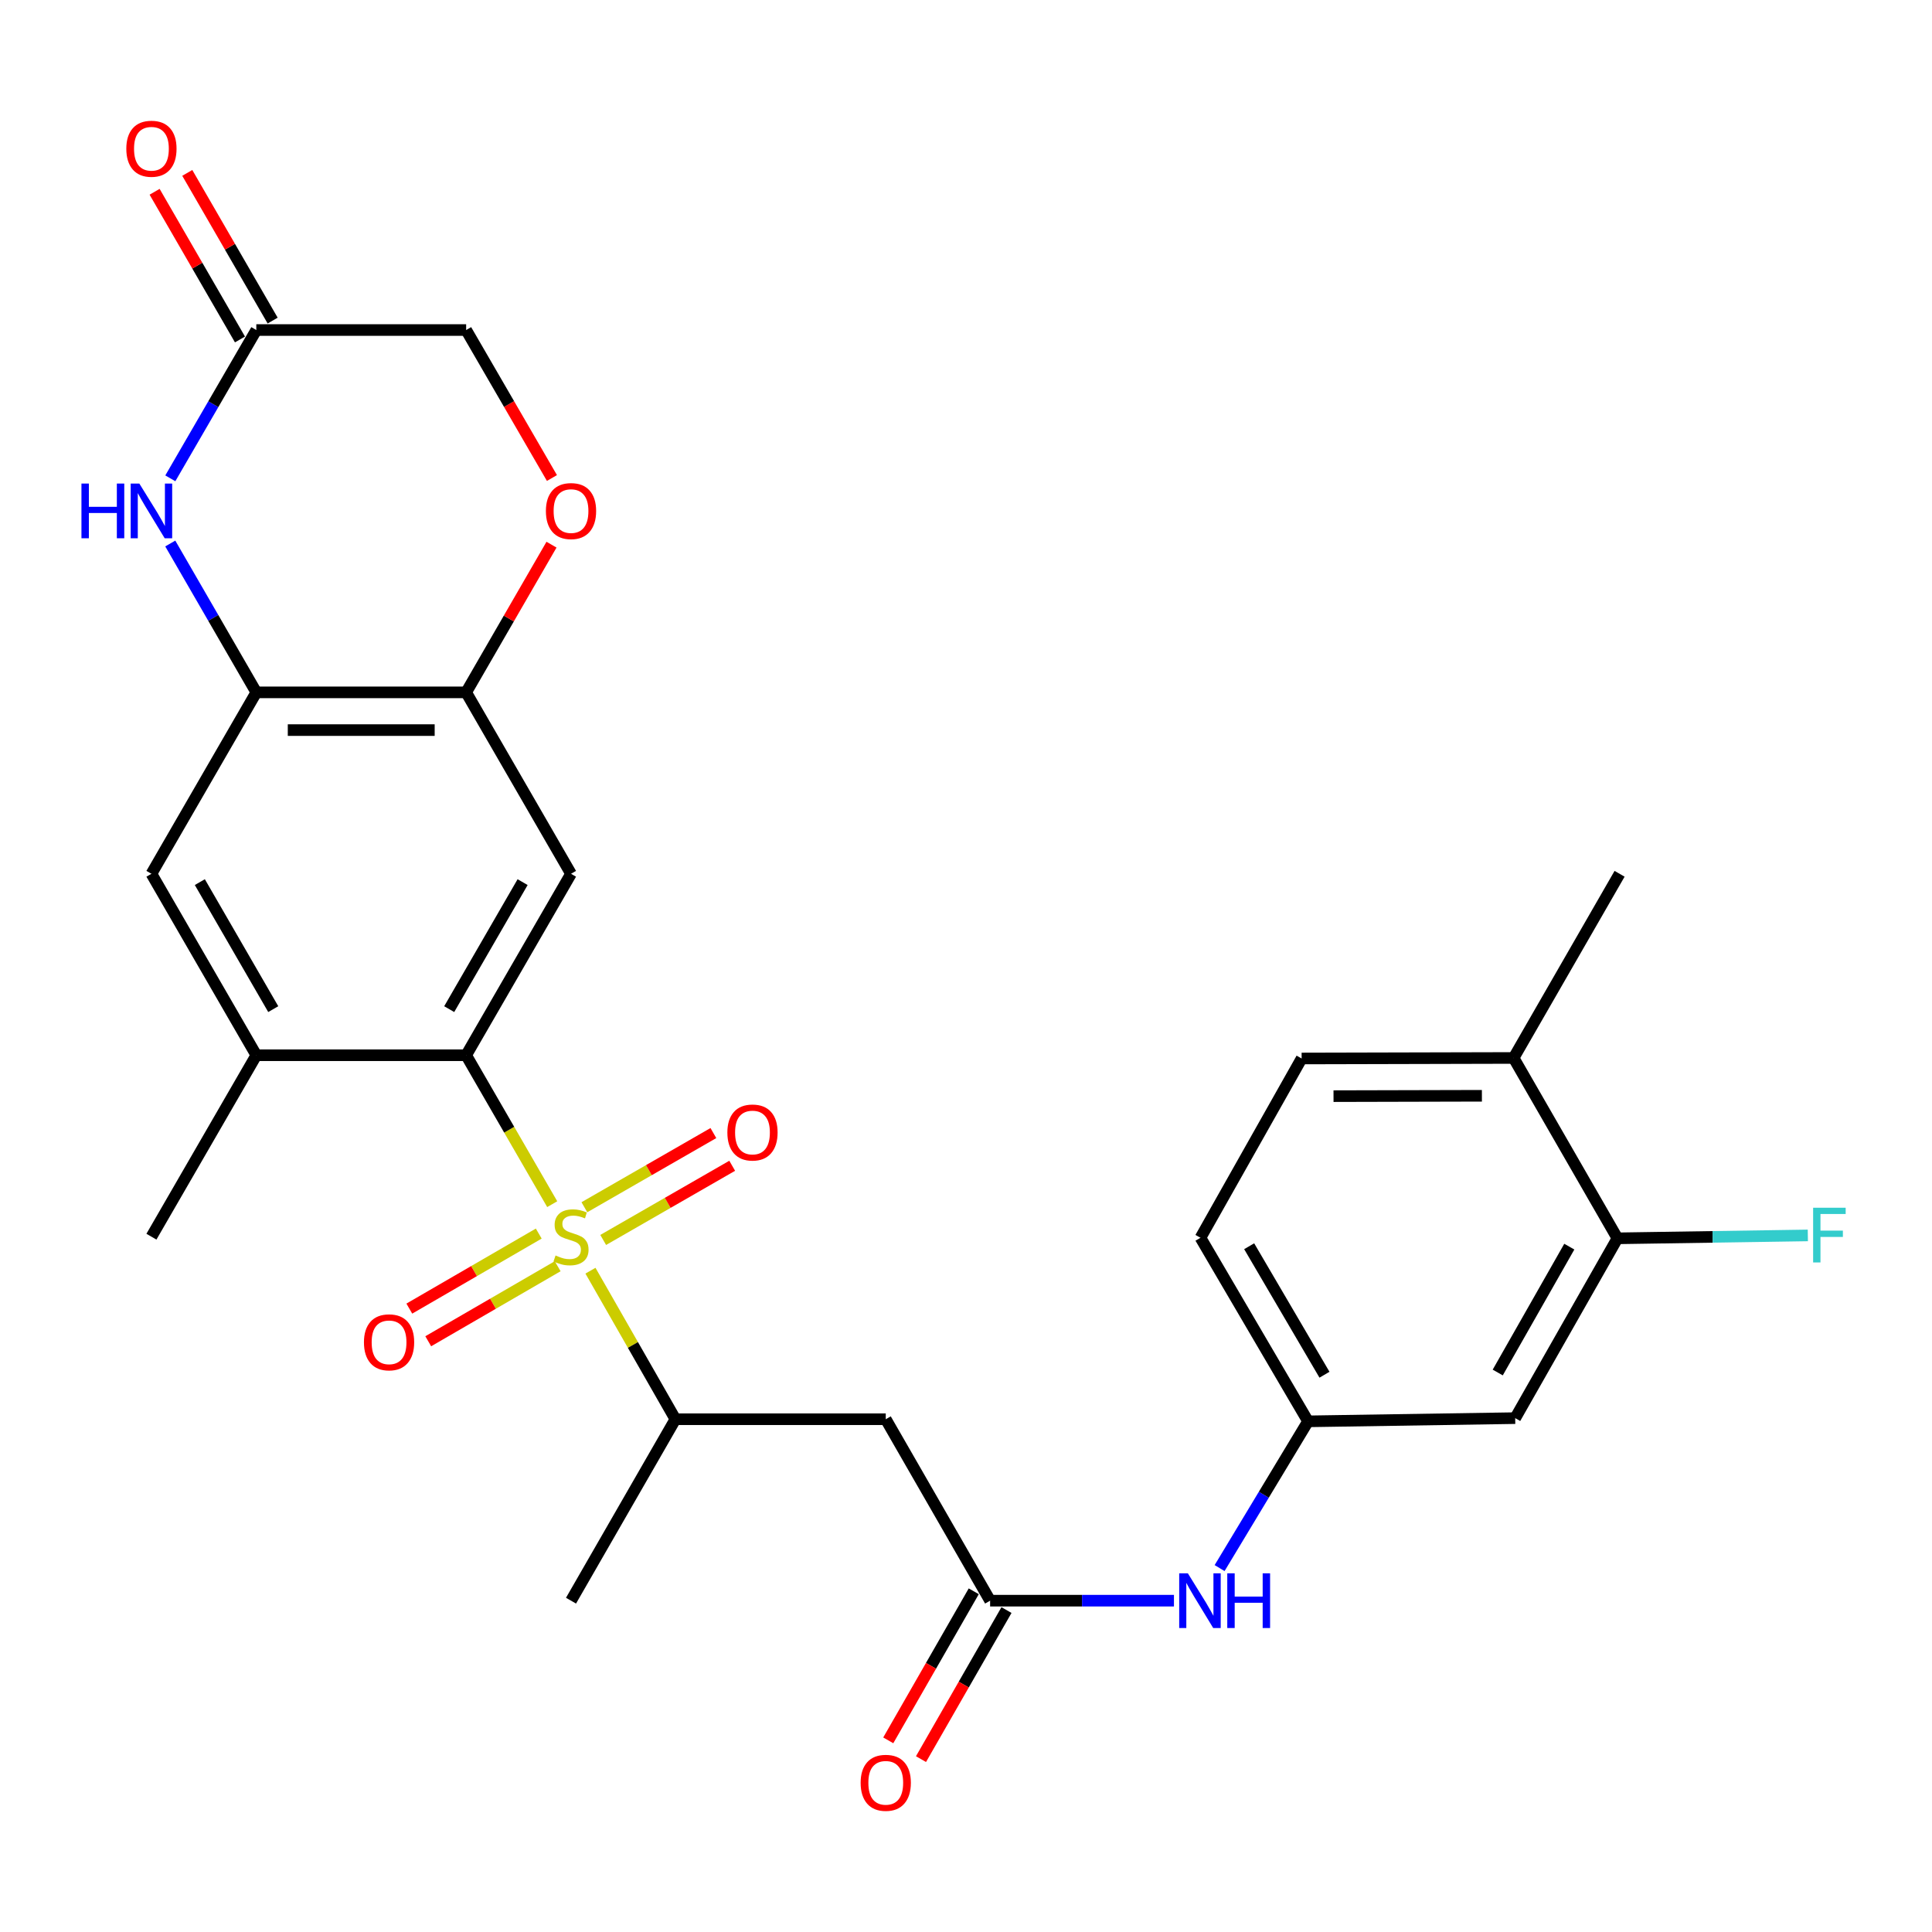 <?xml version='1.0' encoding='iso-8859-1'?>
<svg version='1.1' baseProfile='full'
              xmlns='http://www.w3.org/2000/svg'
                      xmlns:rdkit='http://www.rdkit.org/xml'
                      xmlns:xlink='http://www.w3.org/1999/xlink'
                  xml:space='preserve'
width='1000px' height='1000px' viewBox='0 0 1000 1000'>
<!-- END OF HEADER -->
<rect style='opacity:1.0;fill:#FFFFFF;stroke:none' width='1000' height='1000' x='0' y='0'> </rect>
<path class='bond-0' d='M 285.828,623.275 L 263.553,584.732' style='fill:none;fill-rule:evenodd;stroke:#CCCC00;stroke-width:6px;stroke-linecap:butt;stroke-linejoin:miter;stroke-opacity:1' />
<path class='bond-0' d='M 263.553,584.732 L 241.278,546.189' style='fill:none;fill-rule:evenodd;stroke:#000000;stroke-width:6px;stroke-linecap:butt;stroke-linejoin:miter;stroke-opacity:1' />
<path class='bond-4' d='M 305.621,657.708 L 327.603,696.148' style='fill:none;fill-rule:evenodd;stroke:#CCCC00;stroke-width:6px;stroke-linecap:butt;stroke-linejoin:miter;stroke-opacity:1' />
<path class='bond-4' d='M 327.603,696.148 L 349.584,734.589' style='fill:none;fill-rule:evenodd;stroke:#000000;stroke-width:6px;stroke-linecap:butt;stroke-linejoin:miter;stroke-opacity:1' />
<path class='bond-12' d='M 312.213,641.795 L 345.598,622.599' style='fill:none;fill-rule:evenodd;stroke:#CCCC00;stroke-width:6px;stroke-linecap:butt;stroke-linejoin:miter;stroke-opacity:1' />
<path class='bond-12' d='M 345.598,622.599 L 378.984,603.403' style='fill:none;fill-rule:evenodd;stroke:#FF0000;stroke-width:6px;stroke-linecap:butt;stroke-linejoin:miter;stroke-opacity:1' />
<path class='bond-12' d='M 302.477,624.862 L 335.862,605.666' style='fill:none;fill-rule:evenodd;stroke:#CCCC00;stroke-width:6px;stroke-linecap:butt;stroke-linejoin:miter;stroke-opacity:1' />
<path class='bond-12' d='M 335.862,605.666 L 369.248,586.47' style='fill:none;fill-rule:evenodd;stroke:#FF0000;stroke-width:6px;stroke-linecap:butt;stroke-linejoin:miter;stroke-opacity:1' />
<path class='bond-13' d='M 278.857,638.499 L 245.359,657.917' style='fill:none;fill-rule:evenodd;stroke:#CCCC00;stroke-width:6px;stroke-linecap:butt;stroke-linejoin:miter;stroke-opacity:1' />
<path class='bond-13' d='M 245.359,657.917 L 211.861,677.335' style='fill:none;fill-rule:evenodd;stroke:#FF0000;stroke-width:6px;stroke-linecap:butt;stroke-linejoin:miter;stroke-opacity:1' />
<path class='bond-13' d='M 288.652,655.397 L 255.154,674.815' style='fill:none;fill-rule:evenodd;stroke:#CCCC00;stroke-width:6px;stroke-linecap:butt;stroke-linejoin:miter;stroke-opacity:1' />
<path class='bond-13' d='M 255.154,674.815 L 221.656,694.233' style='fill:none;fill-rule:evenodd;stroke:#FF0000;stroke-width:6px;stroke-linecap:butt;stroke-linejoin:miter;stroke-opacity:1' />
<path class='bond-1' d='M 241.278,546.189 L 295.556,452.272' style='fill:none;fill-rule:evenodd;stroke:#000000;stroke-width:6px;stroke-linecap:butt;stroke-linejoin:miter;stroke-opacity:1' />
<path class='bond-1' d='M 232.509,522.328 L 270.503,456.586' style='fill:none;fill-rule:evenodd;stroke:#000000;stroke-width:6px;stroke-linecap:butt;stroke-linejoin:miter;stroke-opacity:1' />
<path class='bond-8' d='M 241.278,546.189 L 132.668,546.189' style='fill:none;fill-rule:evenodd;stroke:#000000;stroke-width:6px;stroke-linecap:butt;stroke-linejoin:miter;stroke-opacity:1' />
<path class='bond-5' d='M 295.556,452.272 L 241.278,358.365' style='fill:none;fill-rule:evenodd;stroke:#000000;stroke-width:6px;stroke-linecap:butt;stroke-linejoin:miter;stroke-opacity:1' />
<path class='bond-2' d='M 88.132,281.319 L 110.4,319.842' style='fill:none;fill-rule:evenodd;stroke:#0000FF;stroke-width:6px;stroke-linecap:butt;stroke-linejoin:miter;stroke-opacity:1' />
<path class='bond-2' d='M 110.4,319.842 L 132.668,358.365' style='fill:none;fill-rule:evenodd;stroke:#000000;stroke-width:6px;stroke-linecap:butt;stroke-linejoin:miter;stroke-opacity:1' />
<path class='bond-9' d='M 88.159,247.582 L 110.413,209.202' style='fill:none;fill-rule:evenodd;stroke:#0000FF;stroke-width:6px;stroke-linecap:butt;stroke-linejoin:miter;stroke-opacity:1' />
<path class='bond-9' d='M 110.413,209.202 L 132.668,170.823' style='fill:none;fill-rule:evenodd;stroke:#000000;stroke-width:6px;stroke-linecap:butt;stroke-linejoin:miter;stroke-opacity:1' />
<path class='bond-3' d='M 132.668,358.365 L 78.379,452.272' style='fill:none;fill-rule:evenodd;stroke:#000000;stroke-width:6px;stroke-linecap:butt;stroke-linejoin:miter;stroke-opacity:1' />
<path class='bond-28' d='M 132.668,358.365 L 241.278,358.365' style='fill:none;fill-rule:evenodd;stroke:#000000;stroke-width:6px;stroke-linecap:butt;stroke-linejoin:miter;stroke-opacity:1' />
<path class='bond-28' d='M 148.959,377.897 L 224.986,377.897' style='fill:none;fill-rule:evenodd;stroke:#000000;stroke-width:6px;stroke-linecap:butt;stroke-linejoin:miter;stroke-opacity:1' />
<path class='bond-6' d='M 349.584,734.589 L 458.466,734.589' style='fill:none;fill-rule:evenodd;stroke:#000000;stroke-width:6px;stroke-linecap:butt;stroke-linejoin:miter;stroke-opacity:1' />
<path class='bond-26' d='M 349.584,734.589 L 295.556,828.506' style='fill:none;fill-rule:evenodd;stroke:#000000;stroke-width:6px;stroke-linecap:butt;stroke-linejoin:miter;stroke-opacity:1' />
<path class='bond-10' d='M 241.278,358.365 L 263.368,320.142' style='fill:none;fill-rule:evenodd;stroke:#000000;stroke-width:6px;stroke-linecap:butt;stroke-linejoin:miter;stroke-opacity:1' />
<path class='bond-10' d='M 263.368,320.142 L 285.458,281.919' style='fill:none;fill-rule:evenodd;stroke:#FF0000;stroke-width:6px;stroke-linecap:butt;stroke-linejoin:miter;stroke-opacity:1' />
<path class='bond-7' d='M 458.466,734.589 L 512.483,828.506' style='fill:none;fill-rule:evenodd;stroke:#000000;stroke-width:6px;stroke-linecap:butt;stroke-linejoin:miter;stroke-opacity:1' />
<path class='bond-16' d='M 512.483,828.506 L 560.061,828.506' style='fill:none;fill-rule:evenodd;stroke:#000000;stroke-width:6px;stroke-linecap:butt;stroke-linejoin:miter;stroke-opacity:1' />
<path class='bond-16' d='M 560.061,828.506 L 607.638,828.506' style='fill:none;fill-rule:evenodd;stroke:#0000FF;stroke-width:6px;stroke-linecap:butt;stroke-linejoin:miter;stroke-opacity:1' />
<path class='bond-19' d='M 504.012,823.648 L 481.887,862.225' style='fill:none;fill-rule:evenodd;stroke:#000000;stroke-width:6px;stroke-linecap:butt;stroke-linejoin:miter;stroke-opacity:1' />
<path class='bond-19' d='M 481.887,862.225 L 459.763,900.802' style='fill:none;fill-rule:evenodd;stroke:#FF0000;stroke-width:6px;stroke-linecap:butt;stroke-linejoin:miter;stroke-opacity:1' />
<path class='bond-19' d='M 520.955,833.365 L 498.831,871.942' style='fill:none;fill-rule:evenodd;stroke:#000000;stroke-width:6px;stroke-linecap:butt;stroke-linejoin:miter;stroke-opacity:1' />
<path class='bond-19' d='M 498.831,871.942 L 476.707,910.519' style='fill:none;fill-rule:evenodd;stroke:#FF0000;stroke-width:6px;stroke-linecap:butt;stroke-linejoin:miter;stroke-opacity:1' />
<path class='bond-11' d='M 132.668,546.189 L 78.379,452.272' style='fill:none;fill-rule:evenodd;stroke:#000000;stroke-width:6px;stroke-linecap:butt;stroke-linejoin:miter;stroke-opacity:1' />
<path class='bond-11' d='M 141.435,522.327 L 103.433,456.584' style='fill:none;fill-rule:evenodd;stroke:#000000;stroke-width:6px;stroke-linecap:butt;stroke-linejoin:miter;stroke-opacity:1' />
<path class='bond-25' d='M 132.668,546.189 L 78.379,640.107' style='fill:none;fill-rule:evenodd;stroke:#000000;stroke-width:6px;stroke-linecap:butt;stroke-linejoin:miter;stroke-opacity:1' />
<path class='bond-20' d='M 141.123,165.935 L 119.028,127.712' style='fill:none;fill-rule:evenodd;stroke:#000000;stroke-width:6px;stroke-linecap:butt;stroke-linejoin:miter;stroke-opacity:1' />
<path class='bond-20' d='M 119.028,127.712 L 96.934,89.49' style='fill:none;fill-rule:evenodd;stroke:#FF0000;stroke-width:6px;stroke-linecap:butt;stroke-linejoin:miter;stroke-opacity:1' />
<path class='bond-20' d='M 124.213,175.71 L 102.118,137.487' style='fill:none;fill-rule:evenodd;stroke:#000000;stroke-width:6px;stroke-linecap:butt;stroke-linejoin:miter;stroke-opacity:1' />
<path class='bond-20' d='M 102.118,137.487 L 80.023,99.264' style='fill:none;fill-rule:evenodd;stroke:#FF0000;stroke-width:6px;stroke-linecap:butt;stroke-linejoin:miter;stroke-opacity:1' />
<path class='bond-29' d='M 132.668,170.823 L 241.278,170.823' style='fill:none;fill-rule:evenodd;stroke:#000000;stroke-width:6px;stroke-linecap:butt;stroke-linejoin:miter;stroke-opacity:1' />
<path class='bond-21' d='M 285.686,247.422 L 263.482,209.122' style='fill:none;fill-rule:evenodd;stroke:#FF0000;stroke-width:6px;stroke-linecap:butt;stroke-linejoin:miter;stroke-opacity:1' />
<path class='bond-21' d='M 263.482,209.122 L 241.278,170.823' style='fill:none;fill-rule:evenodd;stroke:#000000;stroke-width:6px;stroke-linecap:butt;stroke-linejoin:miter;stroke-opacity:1' />
<path class='bond-14' d='M 837.185,640.953 L 784.264,734.024' style='fill:none;fill-rule:evenodd;stroke:#000000;stroke-width:6px;stroke-linecap:butt;stroke-linejoin:miter;stroke-opacity:1' />
<path class='bond-14' d='M 812.268,645.259 L 775.223,710.409' style='fill:none;fill-rule:evenodd;stroke:#000000;stroke-width:6px;stroke-linecap:butt;stroke-linejoin:miter;stroke-opacity:1' />
<path class='bond-23' d='M 837.185,640.953 L 886.457,640.203' style='fill:none;fill-rule:evenodd;stroke:#000000;stroke-width:6px;stroke-linecap:butt;stroke-linejoin:miter;stroke-opacity:1' />
<path class='bond-23' d='M 886.457,640.203 L 935.729,639.452' style='fill:none;fill-rule:evenodd;stroke:#33CCCC;stroke-width:6px;stroke-linecap:butt;stroke-linejoin:miter;stroke-opacity:1' />
<path class='bond-30' d='M 837.185,640.953 L 783.439,547.6' style='fill:none;fill-rule:evenodd;stroke:#000000;stroke-width:6px;stroke-linecap:butt;stroke-linejoin:miter;stroke-opacity:1' />
<path class='bond-15' d='M 784.264,734.024 L 677.043,735.685' style='fill:none;fill-rule:evenodd;stroke:#000000;stroke-width:6px;stroke-linecap:butt;stroke-linejoin:miter;stroke-opacity:1' />
<path class='bond-17' d='M 631.262,811.637 L 654.152,773.661' style='fill:none;fill-rule:evenodd;stroke:#0000FF;stroke-width:6px;stroke-linecap:butt;stroke-linejoin:miter;stroke-opacity:1' />
<path class='bond-17' d='M 654.152,773.661 L 677.043,735.685' style='fill:none;fill-rule:evenodd;stroke:#000000;stroke-width:6px;stroke-linecap:butt;stroke-linejoin:miter;stroke-opacity:1' />
<path class='bond-24' d='M 677.043,735.685 L 621.365,640.671' style='fill:none;fill-rule:evenodd;stroke:#000000;stroke-width:6px;stroke-linecap:butt;stroke-linejoin:miter;stroke-opacity:1' />
<path class='bond-24' d='M 685.543,711.557 L 646.568,645.048' style='fill:none;fill-rule:evenodd;stroke:#000000;stroke-width:6px;stroke-linecap:butt;stroke-linejoin:miter;stroke-opacity:1' />
<path class='bond-18' d='M 783.439,547.6 L 673.722,547.871' style='fill:none;fill-rule:evenodd;stroke:#000000;stroke-width:6px;stroke-linecap:butt;stroke-linejoin:miter;stroke-opacity:1' />
<path class='bond-18' d='M 767.03,567.173 L 690.228,567.363' style='fill:none;fill-rule:evenodd;stroke:#000000;stroke-width:6px;stroke-linecap:butt;stroke-linejoin:miter;stroke-opacity:1' />
<path class='bond-27' d='M 783.439,547.6 L 838.292,452.272' style='fill:none;fill-rule:evenodd;stroke:#000000;stroke-width:6px;stroke-linecap:butt;stroke-linejoin:miter;stroke-opacity:1' />
<path class='bond-22' d='M 673.722,547.871 L 621.365,640.671' style='fill:none;fill-rule:evenodd;stroke:#000000;stroke-width:6px;stroke-linecap:butt;stroke-linejoin:miter;stroke-opacity:1' />
<path  class='atom-0' d='M 287.556 649.827
Q 287.876 649.947, 289.196 650.507
Q 290.516 651.067, 291.956 651.427
Q 293.436 651.747, 294.876 651.747
Q 297.556 651.747, 299.116 650.467
Q 300.676 649.147, 300.676 646.867
Q 300.676 645.307, 299.876 644.347
Q 299.116 643.387, 297.916 642.867
Q 296.716 642.347, 294.716 641.747
Q 292.196 640.987, 290.676 640.267
Q 289.196 639.547, 288.116 638.027
Q 287.076 636.507, 287.076 633.947
Q 287.076 630.387, 289.476 628.187
Q 291.916 625.987, 296.716 625.987
Q 299.996 625.987, 303.716 627.547
L 302.796 630.627
Q 299.396 629.227, 296.836 629.227
Q 294.076 629.227, 292.556 630.387
Q 291.036 631.507, 291.076 633.467
Q 291.076 634.987, 291.836 635.907
Q 292.636 636.827, 293.756 637.347
Q 294.916 637.867, 296.836 638.467
Q 299.396 639.267, 300.916 640.067
Q 302.436 640.867, 303.516 642.507
Q 304.636 644.107, 304.636 646.867
Q 304.636 650.787, 301.996 652.907
Q 299.396 654.987, 295.036 654.987
Q 292.516 654.987, 290.596 654.427
Q 288.716 653.907, 286.476 652.987
L 287.556 649.827
' fill='#CCCC00'/>
<path  class='atom-3' d='M 42.159 250.287
L 45.999 250.287
L 45.999 262.327
L 60.479 262.327
L 60.479 250.287
L 64.319 250.287
L 64.319 278.607
L 60.479 278.607
L 60.479 265.527
L 45.999 265.527
L 45.999 278.607
L 42.159 278.607
L 42.159 250.287
' fill='#0000FF'/>
<path  class='atom-3' d='M 72.119 250.287
L 81.399 265.287
Q 82.319 266.767, 83.799 269.447
Q 85.279 272.127, 85.359 272.287
L 85.359 250.287
L 89.119 250.287
L 89.119 278.607
L 85.239 278.607
L 75.279 262.207
Q 74.119 260.287, 72.879 258.087
Q 71.679 255.887, 71.319 255.207
L 71.319 278.607
L 67.639 278.607
L 67.639 250.287
L 72.119 250.287
' fill='#0000FF'/>
<path  class='atom-11' d='M 282.556 264.527
Q 282.556 257.727, 285.916 253.927
Q 289.276 250.127, 295.556 250.127
Q 301.836 250.127, 305.196 253.927
Q 308.556 257.727, 308.556 264.527
Q 308.556 271.407, 305.156 275.327
Q 301.756 279.207, 295.556 279.207
Q 289.316 279.207, 285.916 275.327
Q 282.556 271.447, 282.556 264.527
M 295.556 276.007
Q 299.876 276.007, 302.196 273.127
Q 304.556 270.207, 304.556 264.527
Q 304.556 258.967, 302.196 256.167
Q 299.876 253.327, 295.556 253.327
Q 291.236 253.327, 288.876 256.127
Q 286.556 258.927, 286.556 264.527
Q 286.556 270.247, 288.876 273.127
Q 291.236 276.007, 295.556 276.007
' fill='#FF0000'/>
<path  class='atom-13' d='M 376.484 586.18
Q 376.484 579.38, 379.844 575.58
Q 383.204 571.78, 389.484 571.78
Q 395.764 571.78, 399.124 575.58
Q 402.484 579.38, 402.484 586.18
Q 402.484 593.06, 399.084 596.98
Q 395.684 600.86, 389.484 600.86
Q 383.244 600.86, 379.844 596.98
Q 376.484 593.1, 376.484 586.18
M 389.484 597.66
Q 393.804 597.66, 396.124 594.78
Q 398.484 591.86, 398.484 586.18
Q 398.484 580.62, 396.124 577.82
Q 393.804 574.98, 389.484 574.98
Q 385.164 574.98, 382.804 577.78
Q 380.484 580.58, 380.484 586.18
Q 380.484 591.9, 382.804 594.78
Q 385.164 597.66, 389.484 597.66
' fill='#FF0000'/>
<path  class='atom-14' d='M 188.378 694.779
Q 188.378 687.979, 191.738 684.179
Q 195.098 680.379, 201.378 680.379
Q 207.658 680.379, 211.018 684.179
Q 214.378 687.979, 214.378 694.779
Q 214.378 701.659, 210.978 705.579
Q 207.578 709.459, 201.378 709.459
Q 195.138 709.459, 191.738 705.579
Q 188.378 701.699, 188.378 694.779
M 201.378 706.259
Q 205.698 706.259, 208.018 703.379
Q 210.378 700.459, 210.378 694.779
Q 210.378 689.219, 208.018 686.419
Q 205.698 683.579, 201.378 683.579
Q 197.058 683.579, 194.698 686.379
Q 192.378 689.179, 192.378 694.779
Q 192.378 700.499, 194.698 703.379
Q 197.058 706.259, 201.378 706.259
' fill='#FF0000'/>
<path  class='atom-17' d='M 614.834 814.346
L 624.114 829.346
Q 625.034 830.826, 626.514 833.506
Q 627.994 836.186, 628.074 836.346
L 628.074 814.346
L 631.834 814.346
L 631.834 842.666
L 627.954 842.666
L 617.994 826.266
Q 616.834 824.346, 615.594 822.146
Q 614.394 819.946, 614.034 819.266
L 614.034 842.666
L 610.354 842.666
L 610.354 814.346
L 614.834 814.346
' fill='#0000FF'/>
<path  class='atom-17' d='M 635.234 814.346
L 639.074 814.346
L 639.074 826.386
L 653.554 826.386
L 653.554 814.346
L 657.394 814.346
L 657.394 842.666
L 653.554 842.666
L 653.554 829.586
L 639.074 829.586
L 639.074 842.666
L 635.234 842.666
L 635.234 814.346
' fill='#0000FF'/>
<path  class='atom-20' d='M 445.466 922.775
Q 445.466 915.975, 448.826 912.175
Q 452.186 908.375, 458.466 908.375
Q 464.746 908.375, 468.106 912.175
Q 471.466 915.975, 471.466 922.775
Q 471.466 929.655, 468.066 933.575
Q 464.666 937.455, 458.466 937.455
Q 452.226 937.455, 448.826 933.575
Q 445.466 929.695, 445.466 922.775
M 458.466 934.255
Q 462.786 934.255, 465.106 931.375
Q 467.466 928.455, 467.466 922.775
Q 467.466 917.215, 465.106 914.415
Q 462.786 911.575, 458.466 911.575
Q 454.146 911.575, 451.786 914.375
Q 449.466 917.175, 449.466 922.775
Q 449.466 928.495, 451.786 931.375
Q 454.146 934.255, 458.466 934.255
' fill='#FF0000'/>
<path  class='atom-21' d='M 65.379 76.985
Q 65.379 70.185, 68.739 66.385
Q 72.099 62.585, 78.379 62.585
Q 84.659 62.585, 88.019 66.385
Q 91.379 70.185, 91.379 76.985
Q 91.379 83.865, 87.979 87.785
Q 84.579 91.665, 78.379 91.665
Q 72.139 91.665, 68.739 87.785
Q 65.379 83.905, 65.379 76.985
M 78.379 88.465
Q 82.699 88.465, 85.019 85.585
Q 87.379 82.665, 87.379 76.985
Q 87.379 71.425, 85.019 68.625
Q 82.699 65.785, 78.379 65.785
Q 74.059 65.785, 71.699 68.585
Q 69.379 71.385, 69.379 76.985
Q 69.379 82.705, 71.699 85.585
Q 74.059 88.465, 78.379 88.465
' fill='#FF0000'/>
<path  class='atom-24' d='M 938.472 625.122
L 955.312 625.122
L 955.312 628.362
L 942.272 628.362
L 942.272 636.962
L 953.872 636.962
L 953.872 640.242
L 942.272 640.242
L 942.272 653.442
L 938.472 653.442
L 938.472 625.122
' fill='#33CCCC'/>
</svg>
